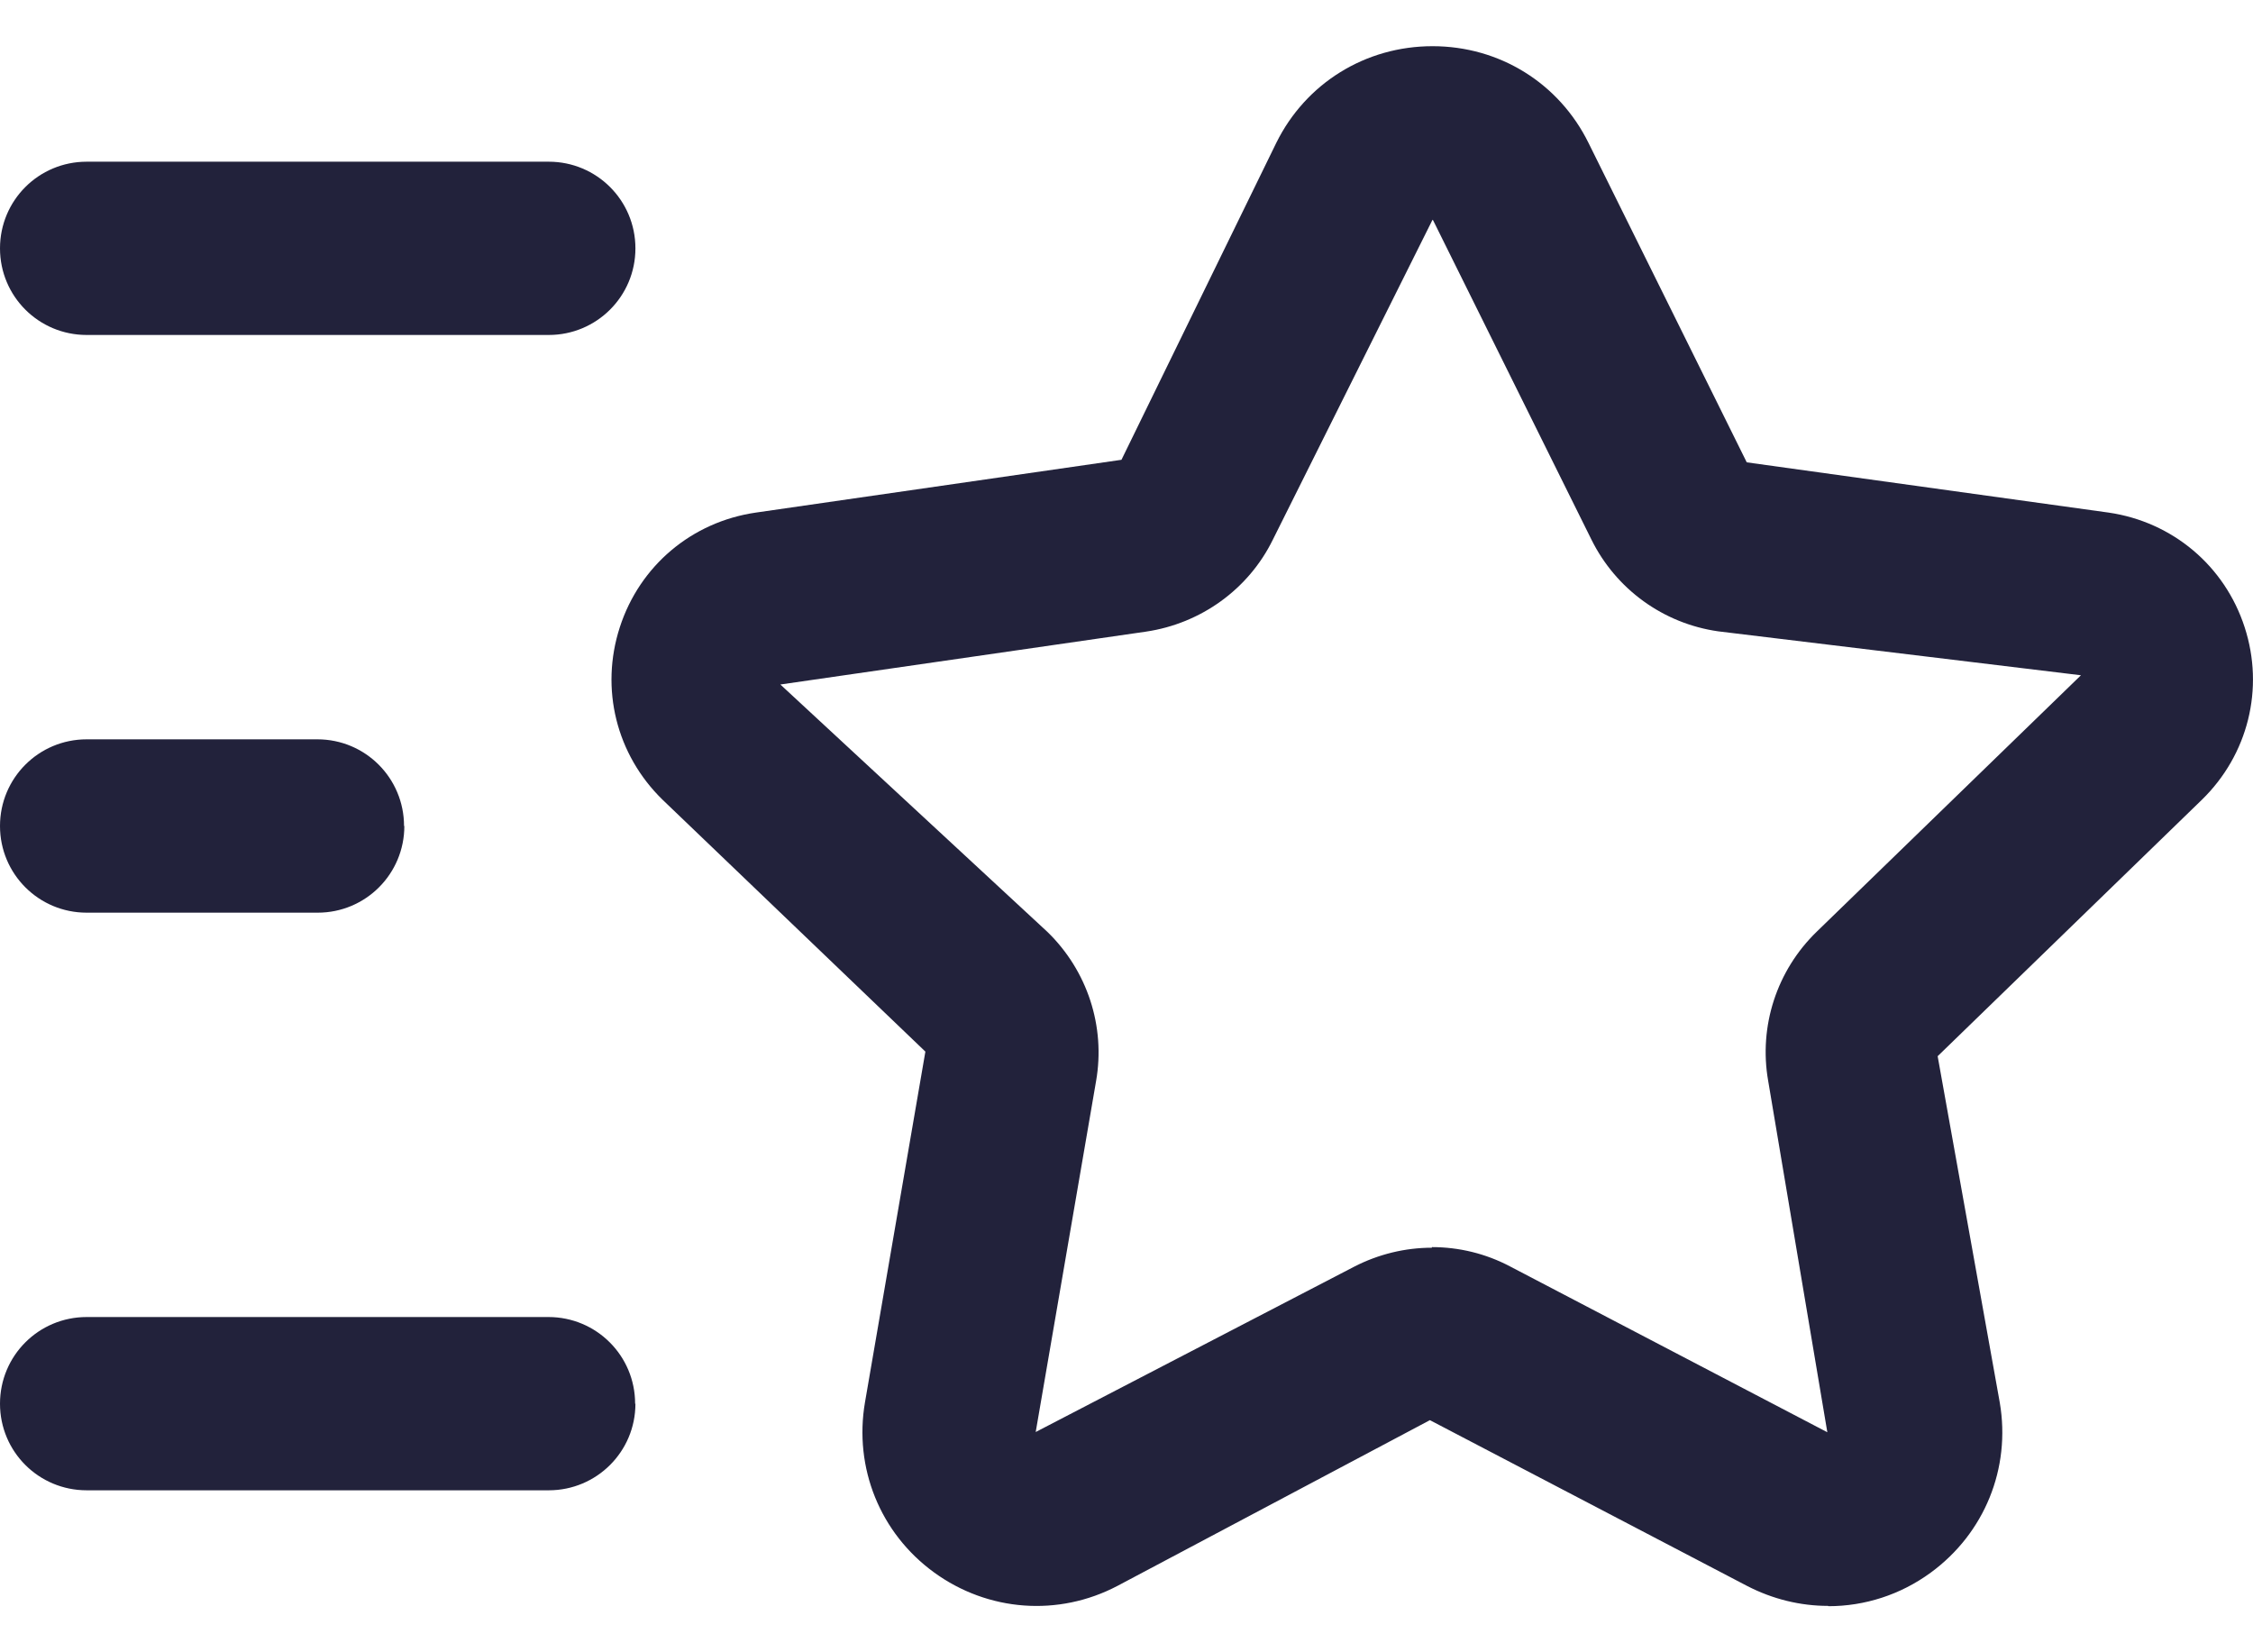 <svg width="30" height="22" viewBox="0 0 30 22" fill="none" xmlns="http://www.w3.org/2000/svg">
<path d="M24.34 21.382C23.974 21.382 23.605 21.293 23.263 21.116L19.04 18.909L14.879 21.116C14.095 21.528 13.156 21.459 12.437 20.936C11.718 20.413 11.368 19.543 11.518 18.67L12.322 14.002L8.822 10.648C8.207 10.048 7.988 9.171 8.253 8.352C8.518 7.533 9.211 6.949 10.064 6.825L14.933 6.122L16.994 1.903C17.387 1.107 18.183 0.615 19.075 0.615C19.967 0.615 20.759 1.107 21.152 1.903L23.259 6.156L28.078 6.825C28.928 6.949 29.624 7.533 29.889 8.352C30.154 9.168 29.935 10.048 29.32 10.648L25.801 14.063L26.628 18.674C26.778 19.551 26.424 20.416 25.709 20.939C25.305 21.235 24.828 21.386 24.347 21.386L24.34 21.382ZM19.067 16.605C19.425 16.605 19.782 16.69 20.109 16.863L24.332 19.07L23.544 14.39C23.417 13.663 23.659 12.921 24.19 12.406L27.709 8.991L22.878 8.406C22.148 8.302 21.517 7.845 21.19 7.183L19.083 2.934L19.075 2.926L16.948 7.187C16.625 7.845 15.991 8.302 15.26 8.41L10.391 9.114L13.948 12.409C14.479 12.925 14.722 13.667 14.595 14.394L13.791 19.067L18.029 16.867C18.356 16.698 18.713 16.613 19.067 16.613V16.605ZM8.457 18.69C8.457 18.051 7.941 17.536 7.303 17.536H1.154C0.515 17.536 0 18.051 0 18.69C0 19.328 0.515 19.843 1.154 19.843H7.307C7.945 19.843 8.461 19.328 8.461 18.69H8.457ZM5.38 10.998C5.38 10.36 4.865 9.844 4.226 9.844H1.154C0.515 9.844 0 10.36 0 10.998C0 11.636 0.515 12.152 1.154 12.152H4.23C4.869 12.152 5.384 11.636 5.384 10.998H5.38ZM8.461 3.307C8.461 2.668 7.945 2.153 7.307 2.153H1.154C0.515 2.153 0 2.668 0 3.307C0 3.945 0.515 4.46 1.154 4.46H7.307C7.945 4.46 8.461 3.945 8.461 3.307Z" fill="#22223B"/>
</svg>
